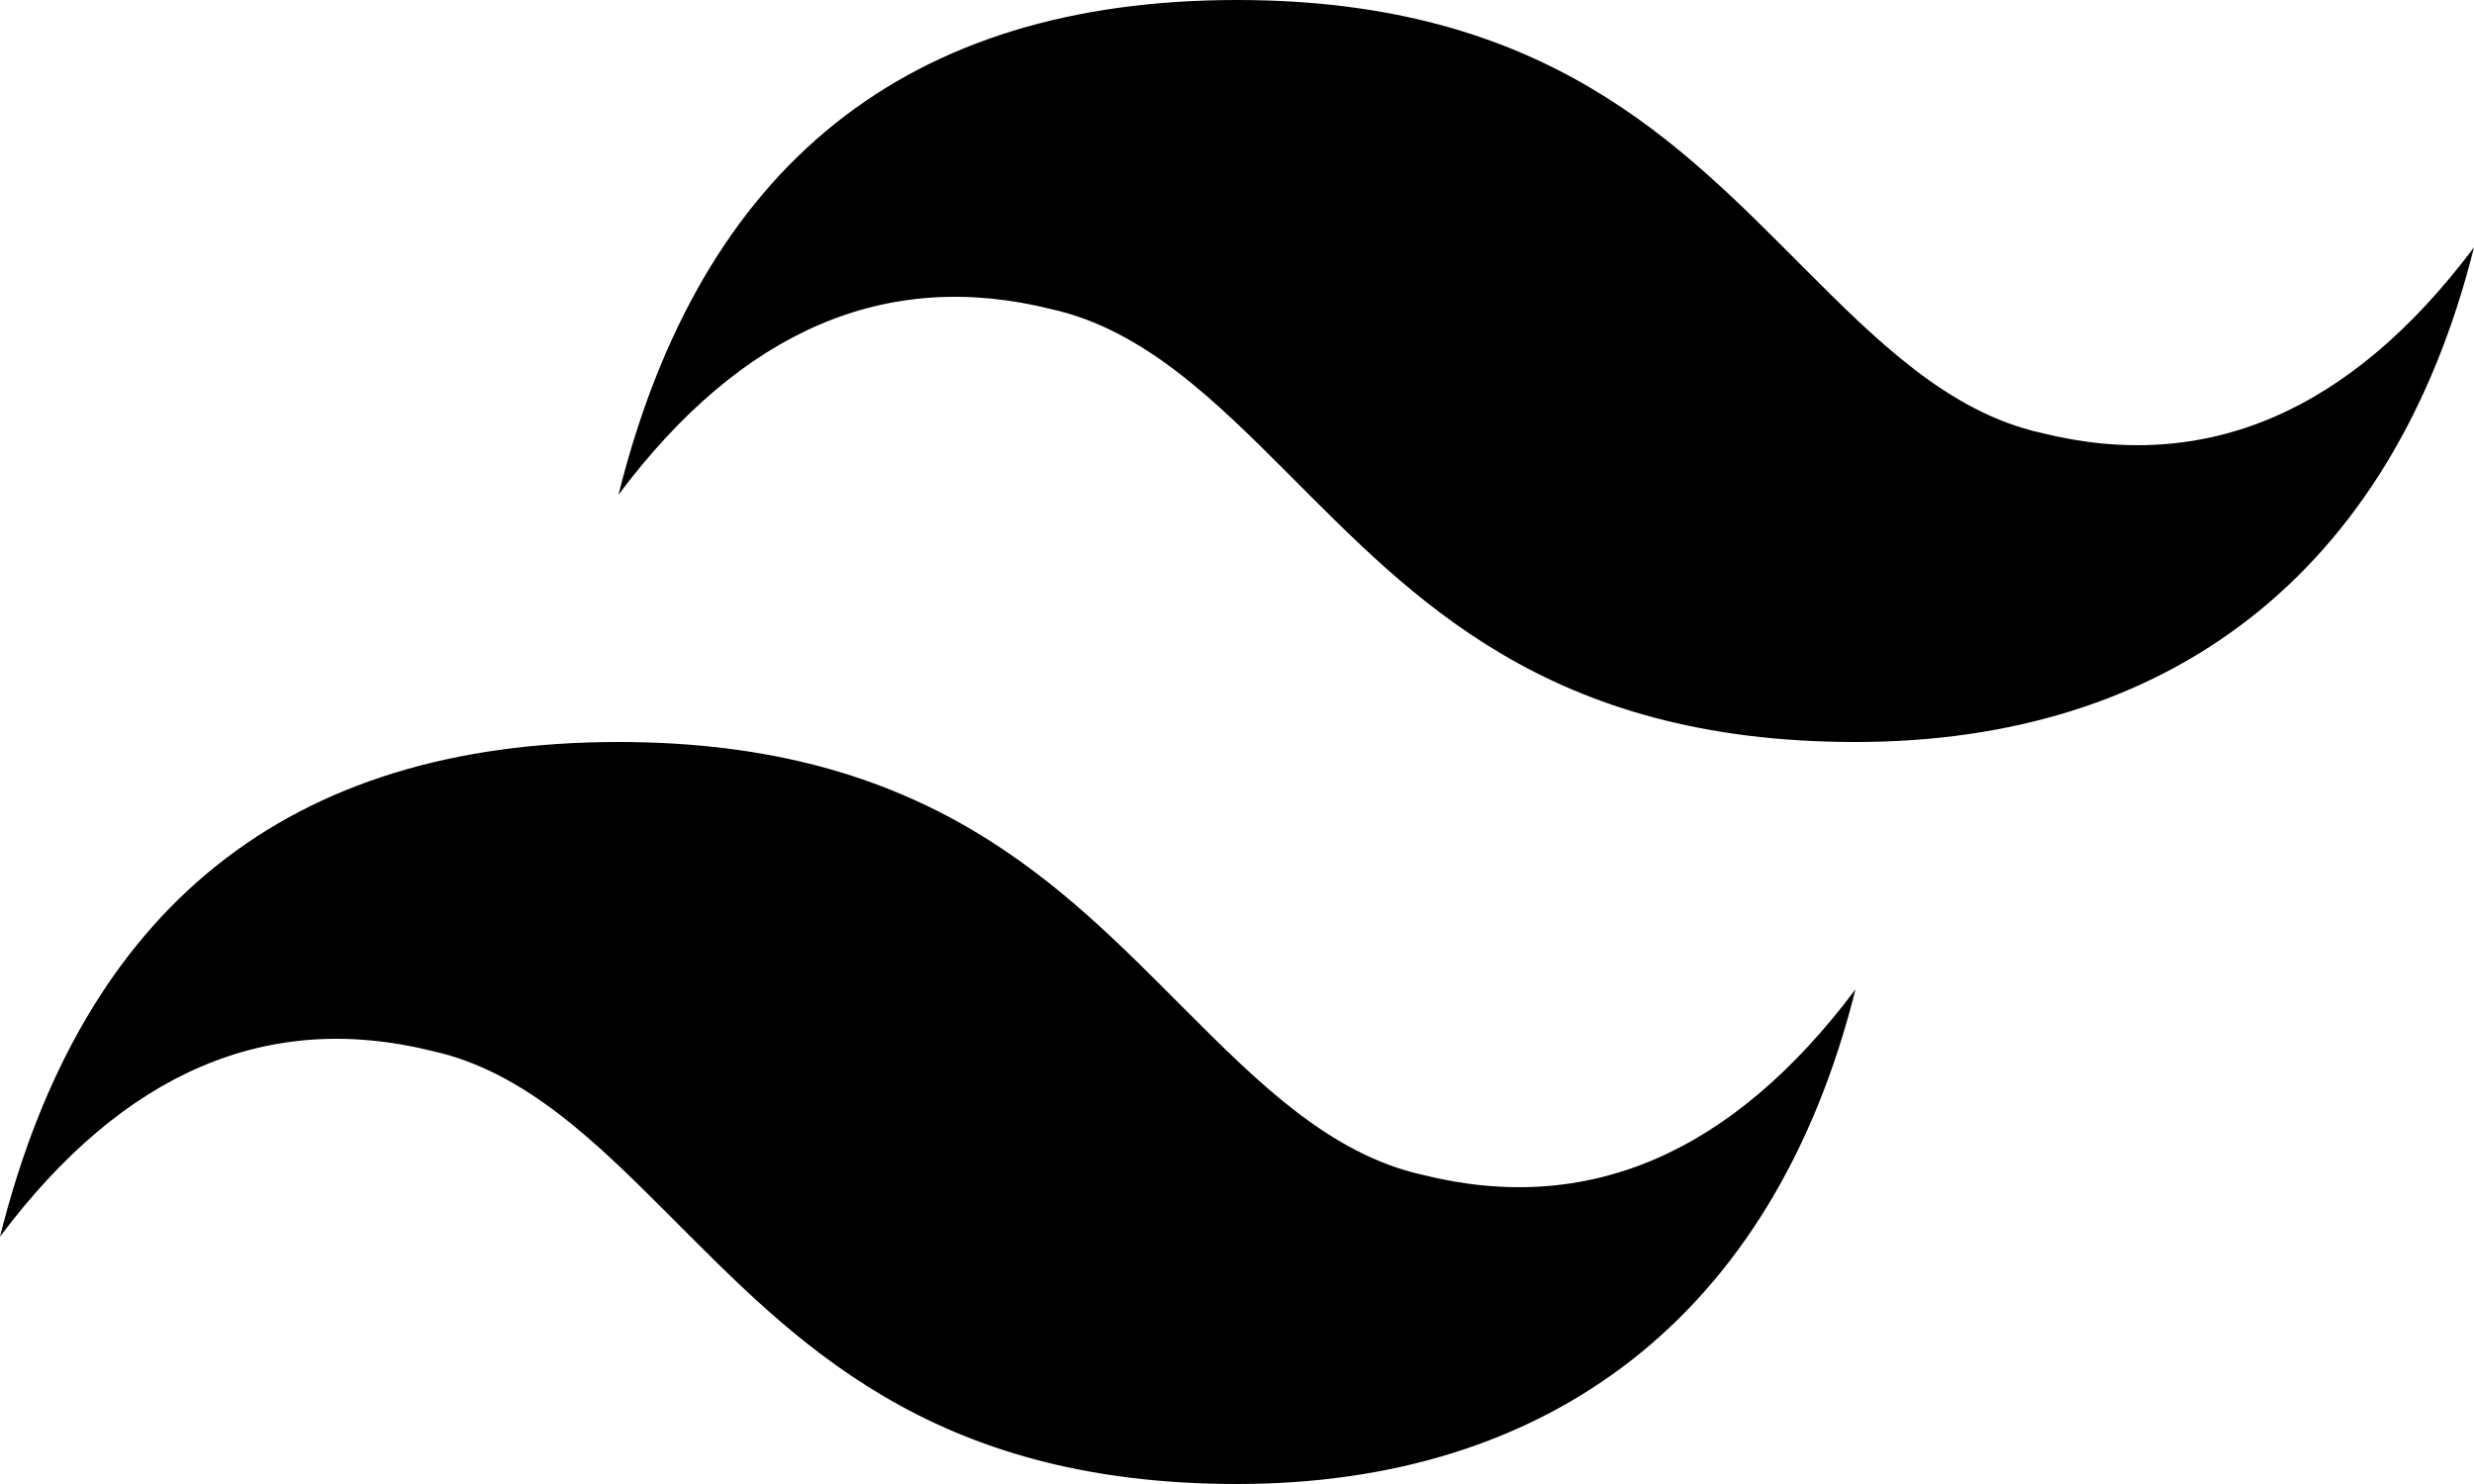 <?xml version="1.0" encoding="UTF-8"?>
<svg id="Calque_1" xmlns="http://www.w3.org/2000/svg" version="1.1" viewBox="0 0 24 14.4">
  <!-- Generator: Adobe Illustrator 29.4.0, SVG Export Plug-In . SVG Version: 2.1.0 Build 152)  -->
  <path d="M12,0c-3.2,0-5.2,1.6-6,4.8,1.2-1.6,2.6-2.2,4.2-1.8.9.2,1.6.9,2.3,1.6,1.2,1.2,2.5,2.6,5.5,2.6s5.2-1.6,6-4.8c-1.2,1.6-2.6,2.2-4.2,1.8-.9-.2-1.6-.9-2.3-1.6-1.2-1.2-2.5-2.6-5.5-2.6ZM6,7.2c-3.2,0-5.2,1.6-6,4.8,1.2-1.6,2.6-2.2,4.2-1.8.9.2,1.6.9,2.3,1.6,1.2,1.2,2.5,2.6,5.5,2.6s5.2-1.6,6-4.8c-1.2,1.6-2.6,2.2-4.2,1.8-.9-.2-1.6-.9-2.3-1.6-1.2-1.2-2.5-2.6-5.5-2.6Z"/>
</svg>